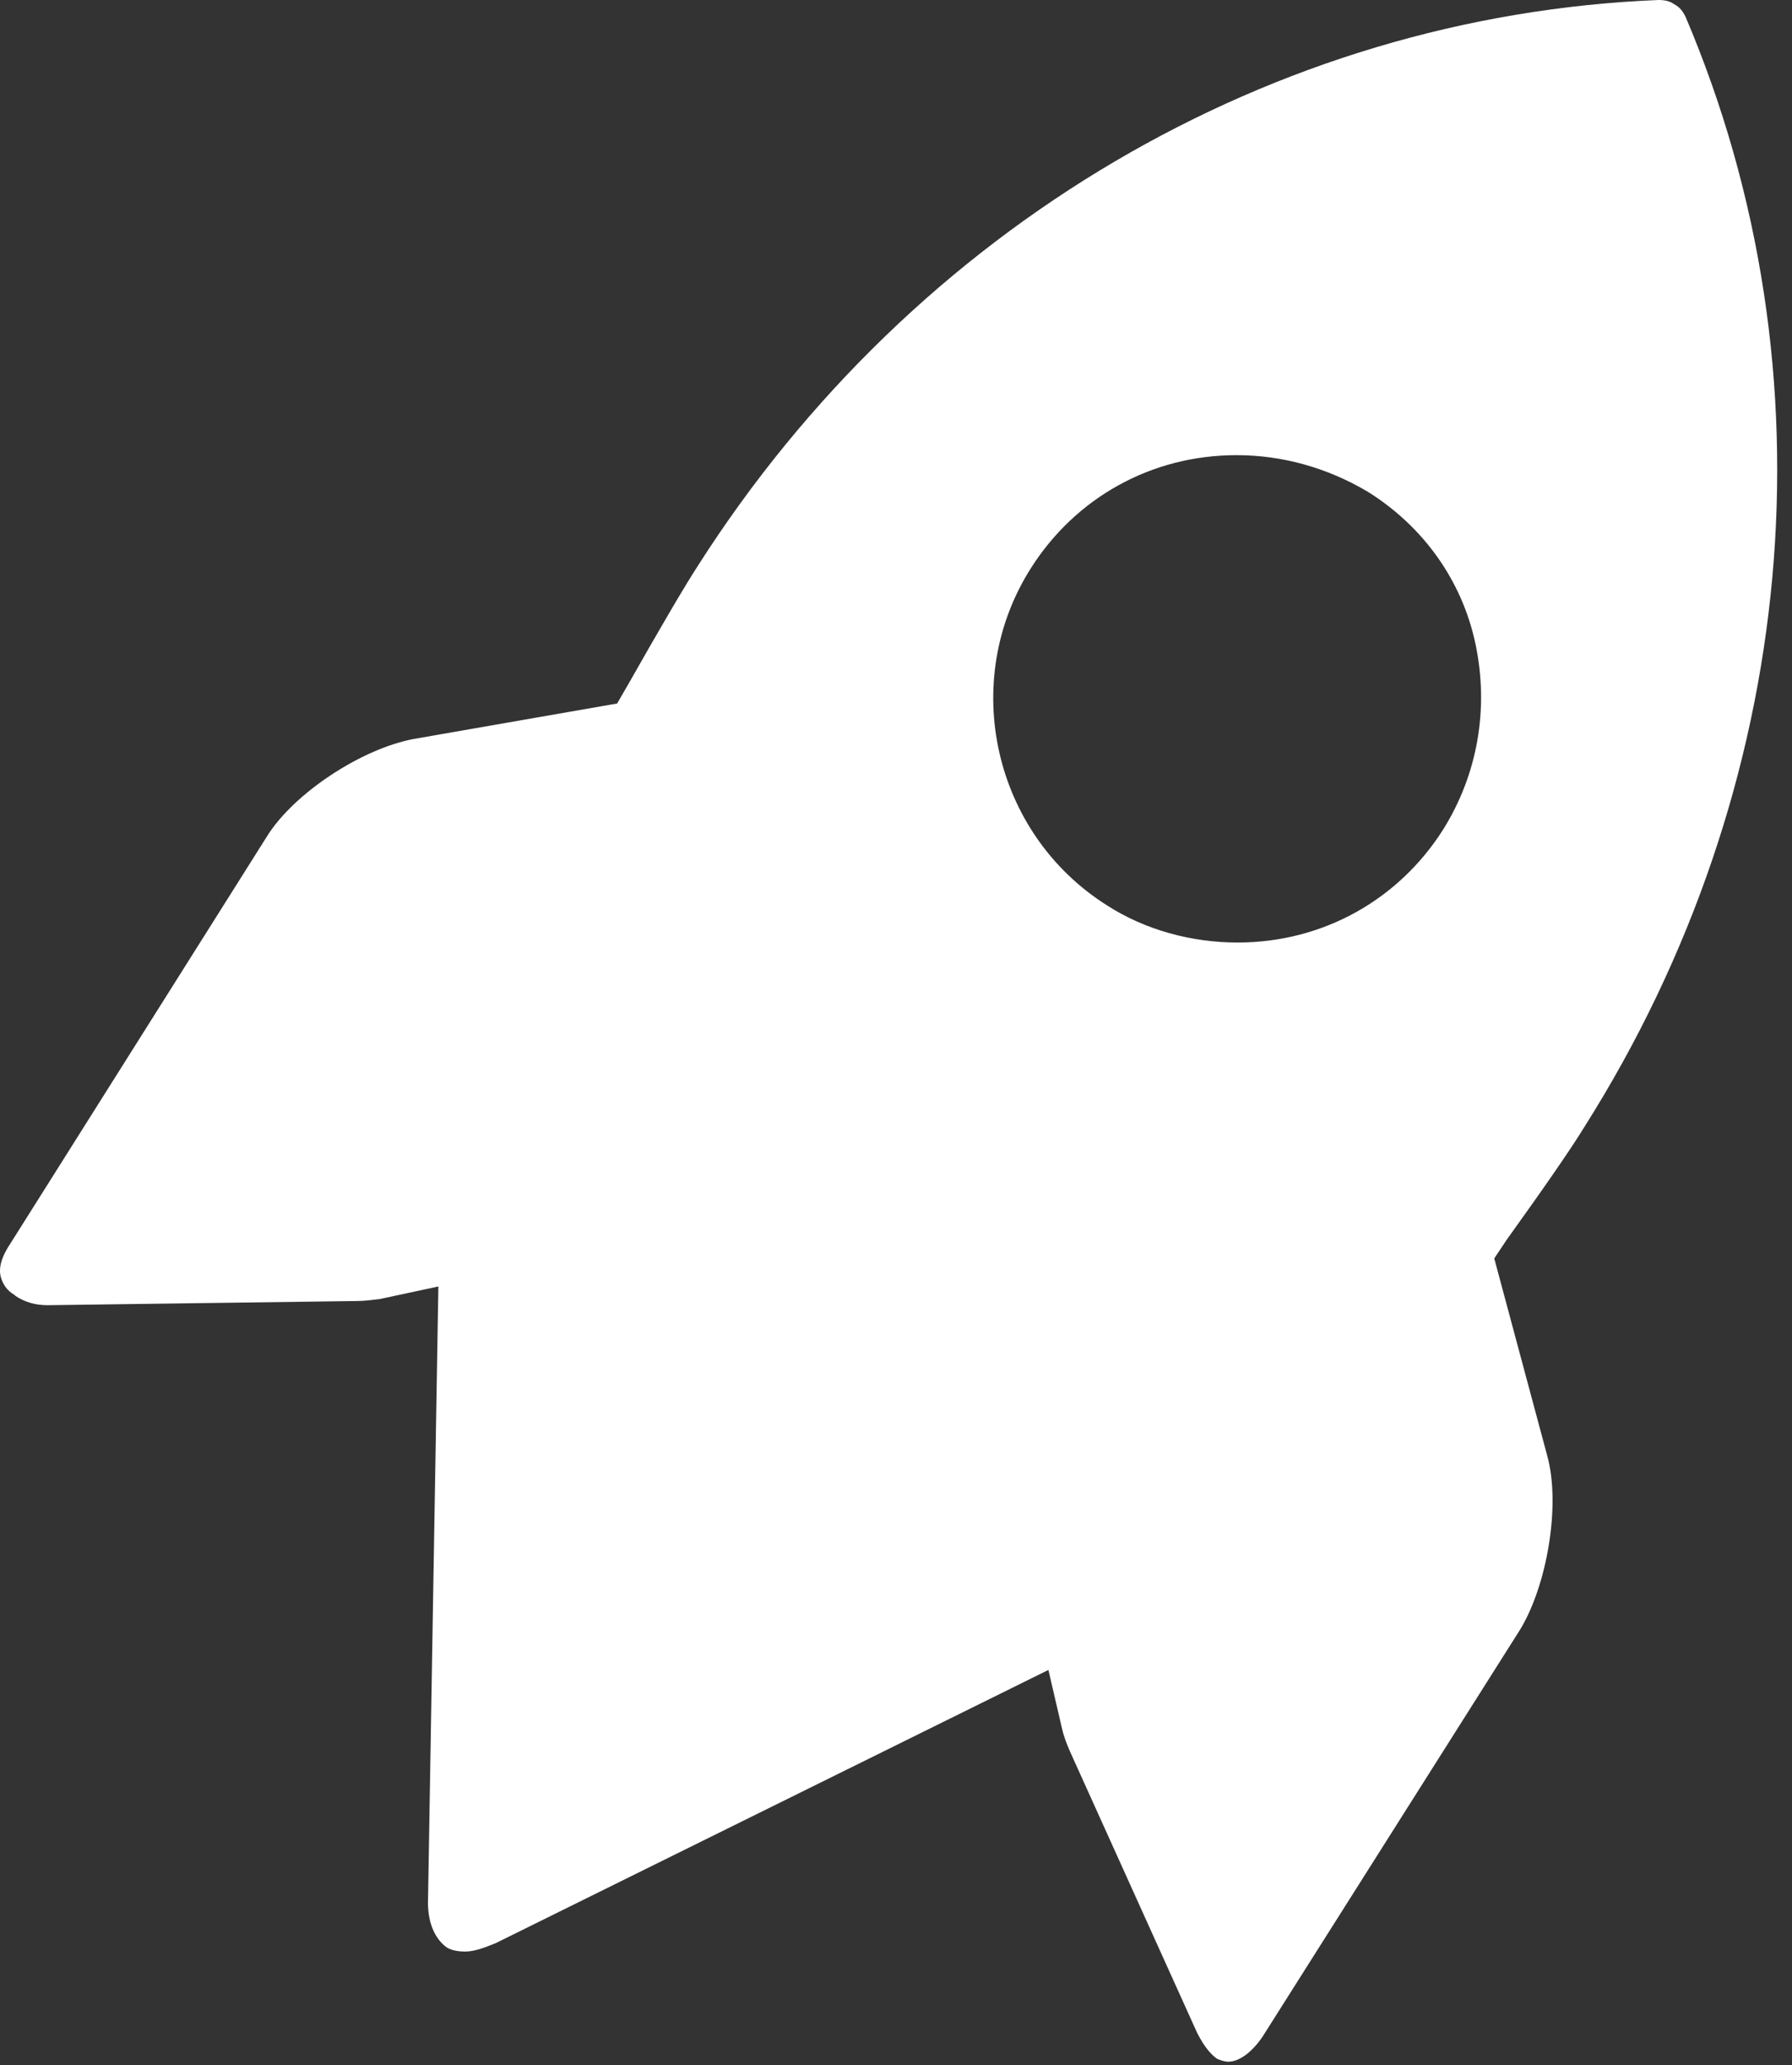 <?xml version="1.0" encoding="UTF-8"?> <svg xmlns="http://www.w3.org/2000/svg" width="112" height="129" viewBox="0 0 112 129" fill="none"><rect x="0" y="0" width="112" height="129" fill="#333333" stroke="none"/> <path d="M76.763 128.773C76.503 128.773 76.178 128.644 76.048 128.579C75.788 128.384 75.334 127.994 74.814 126.956L66.89 109.431C66.695 108.977 66.5 108.523 66.37 107.939L65.525 104.304L30.97 121.374C30.32 121.634 29.671 121.893 29.086 121.893C28.632 121.893 28.242 121.828 27.917 121.634C27.203 121.114 26.748 120.141 26.748 118.843L27.398 80.353L23.76 81.132C23.24 81.197 22.786 81.262 22.266 81.262L2.975 81.522C2.195 81.522 1.546 81.327 0.961 80.938L0.896 80.873C0.442 80.613 0.182 80.224 0.052 79.769C-0.143 79.055 0.247 78.276 0.636 77.692L16.68 52.249C18.369 49.523 22.656 46.732 25.904 46.148L38.57 43.941L39.284 42.708C41.233 39.268 42.792 36.607 43.636 35.309C57.147 14.149 79.556 0.974 103.654 0C104.043 0 104.368 0.065 104.628 0.26C105.018 0.454 105.212 0.779 105.342 1.038C114.826 23.301 112.422 49.199 99.042 70.358C98.132 71.851 96.314 74.447 94.17 77.433L93.391 78.601L96.704 90.933C97.548 93.984 96.704 98.981 95.015 101.772L78.906 127.216C78.192 128.254 77.412 128.773 76.763 128.773ZM77.282 28.429C71.956 28.429 67.214 31.09 64.421 35.504C59.94 42.578 62.083 52.054 69.163 56.533C71.566 58.091 74.489 58.87 77.347 58.87C82.673 58.87 87.415 56.209 90.208 51.795C92.352 48.355 93.066 44.266 92.222 40.242C91.377 36.218 88.909 32.842 85.466 30.701C82.933 29.208 80.14 28.429 77.282 28.429Z" fill="white"></path> </svg> 
